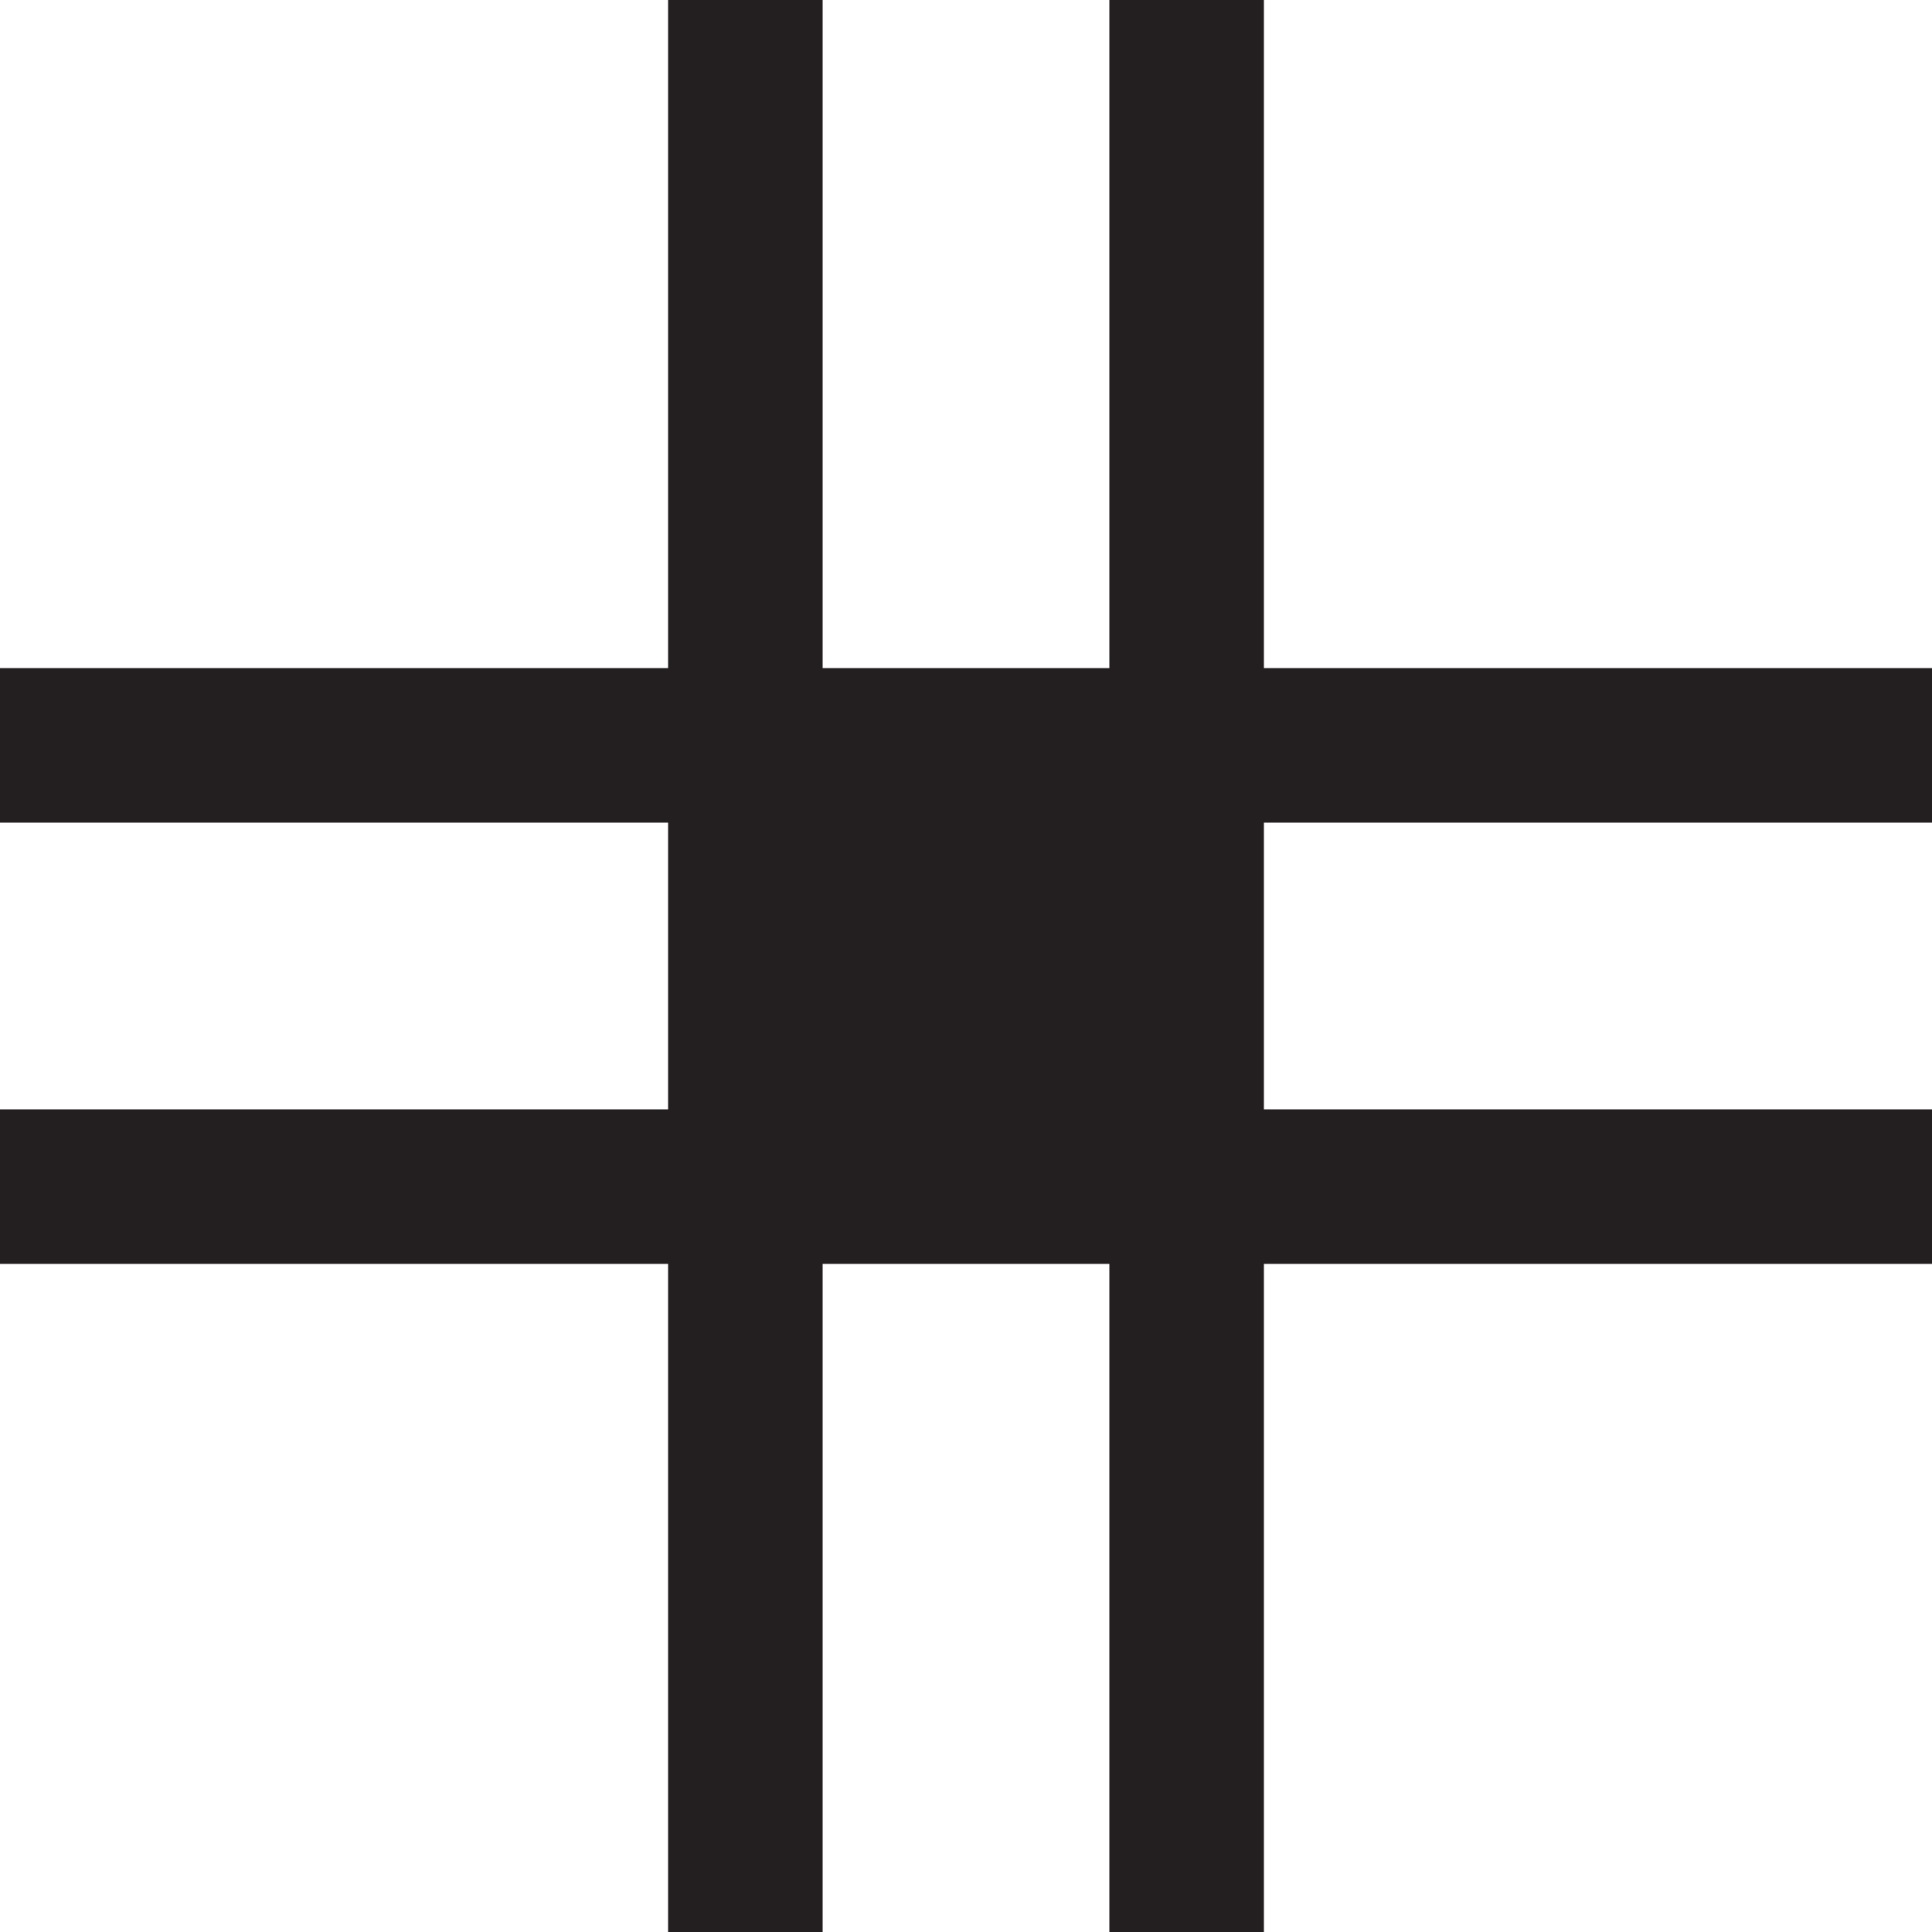 <?xml version="1.0" encoding="UTF-8"?><svg id="uuid-d9b9a991-ed72-4afa-a53c-220327072e2b" xmlns="http://www.w3.org/2000/svg" width="17.64mm" height="17.64mm" viewBox="0 0 50 50"><path d="M32.71,0h-4v17.29h-7.42V0h-4v17.29H0v4h17.29v7.42H0v4h17.29v17.29h4v-17.29h7.42v17.29h4v-17.29h17.29v-4h-17.29v-7.42h17.29v-4h-17.29V0Z" style="fill:#231f20; fill-rule:evenodd;"/></svg>